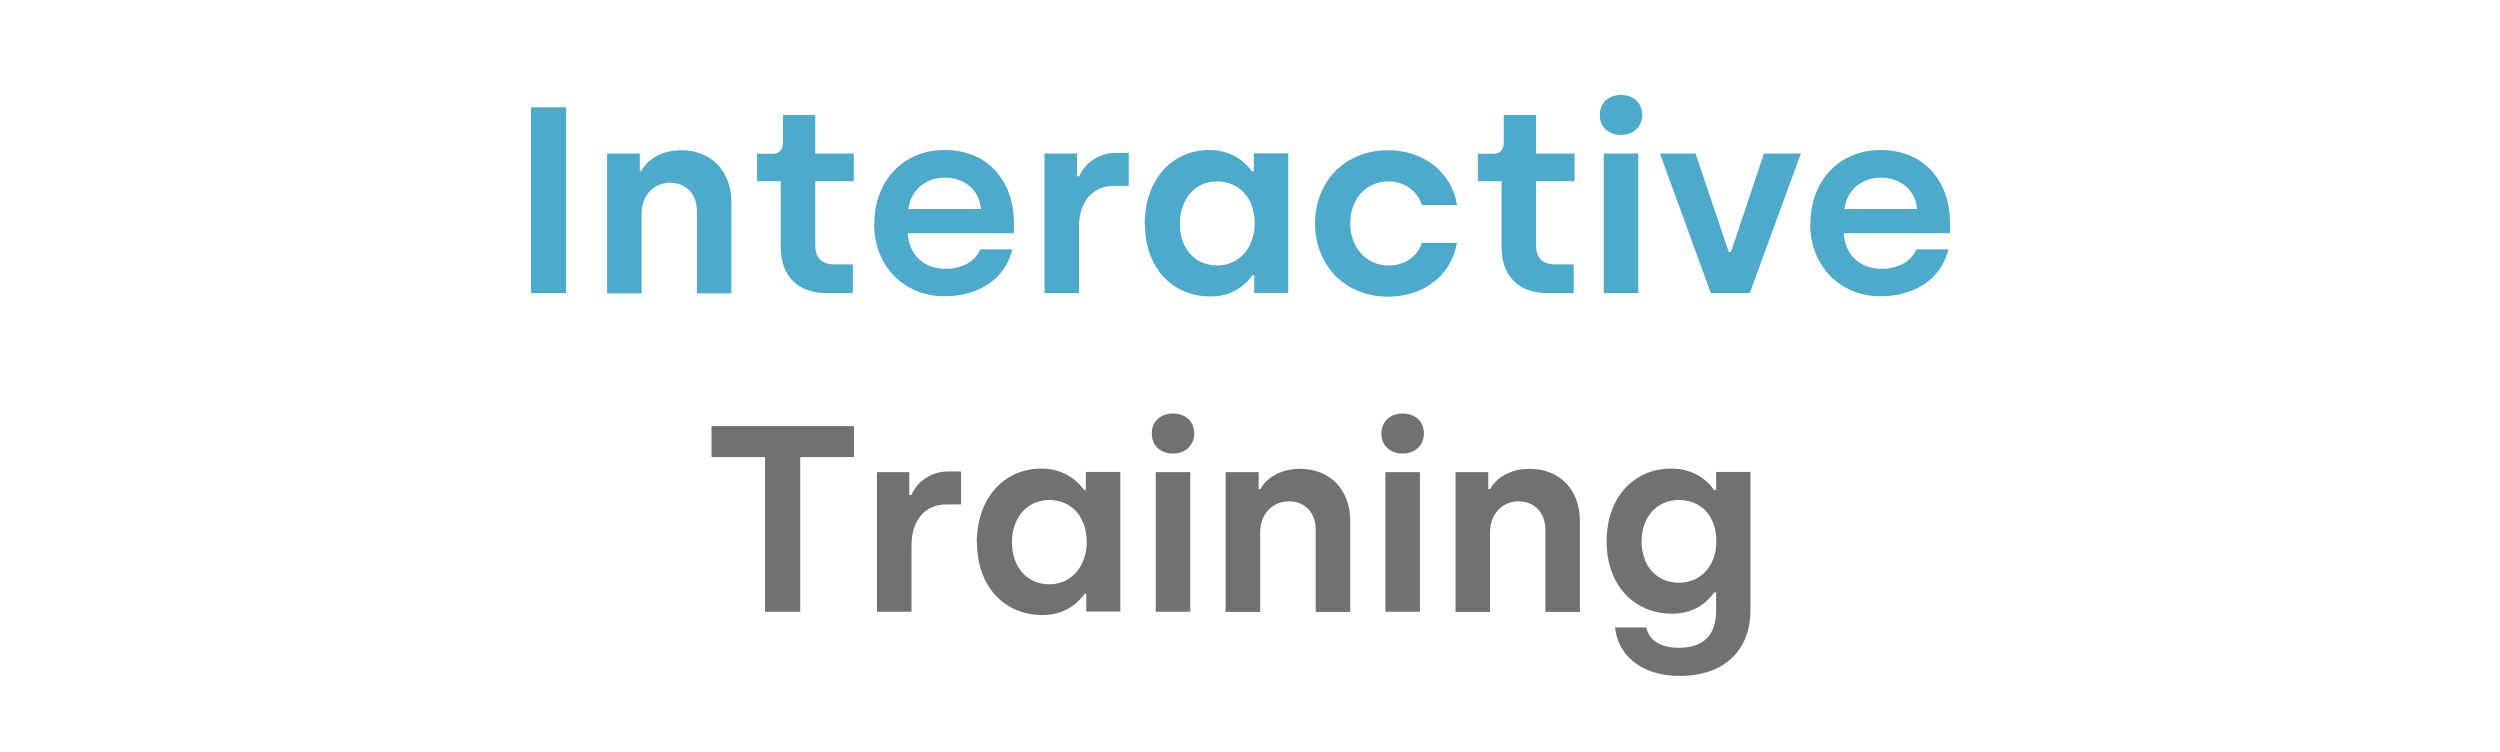 <?xml version="1.0" encoding="UTF-8"?><svg id="Layer_2" xmlns="http://www.w3.org/2000/svg" viewBox="0 0 113 34"><defs><style>.cls-1{fill:#4daaca;}.cls-2{fill:none;}.cls-3{fill:#727170;}</style></defs><g id="Layer_1-2"><g><rect class="cls-2" width="113" height="34"/><g><path class="cls-1" d="M24,4.85h1.59V13.25h-1.59V4.85Z"/><path class="cls-1" d="M27.43,6.94h1.49v.77h.08c.25-.47,.88-.92,1.78-.92,1.42,0,2.28,1,2.28,2.34v4.13h-1.56v-3.72c0-.77-.49-1.28-1.21-1.28-.76,0-1.29,.6-1.29,1.39v3.61h-1.56V6.94Z"/><path class="cls-1" d="M35.29,11.15v-2.96h-1.07v-1.24h.71c.28,0,.46-.18,.46-.48v-1.27h1.46v1.74h1.74v1.25h-1.74v2.9c0,.53,.26,.86,.86,.86h.84v1.3h-1.16c-1.31,0-2.1-.74-2.1-2.1Z"/><path class="cls-1" d="M39.52,10.13c0-1.99,1.33-3.35,3.18-3.35,2.03,0,3.13,1.5,3.13,3.27v.49h-4.8c.05,.96,.71,1.61,1.71,1.61,.77,0,1.36-.36,1.57-.88h1.45c-.31,1.28-1.44,2.12-3.07,2.12-1.86,0-3.18-1.39-3.18-3.27Zm4.82-.68c-.07-.85-.73-1.42-1.64-1.42s-1.55,.62-1.64,1.42h3.29Z"/><path class="cls-1" d="M47.21,6.94h1.47v1.03h.1c.2-.49,.78-1.06,1.66-1.06h.58v1.49h-.65c-1,0-1.6,.73-1.6,1.86v2.99h-1.56V6.94Z"/><path class="cls-1" d="M51.74,10.13c0-1.98,1.2-3.35,2.93-3.35,1.09,0,1.7,.65,1.92,.97h.08v-.82h1.56v6.31h-1.54v-.8h-.08c-.18,.26-.74,.96-1.89,.96-1.76,0-2.97-1.32-2.97-3.27Zm4.97-.02c0-1.19-.72-1.91-1.7-1.91s-1.68,.79-1.68,1.91,.68,1.89,1.69,1.89,1.69-.84,1.69-1.89Z"/><path class="cls-1" d="M59.44,10.1c0-1.86,1.32-3.31,3.3-3.31,1.62,0,2.88,1,3.12,2.48h-1.59c-.19-.62-.78-1.07-1.51-1.07-1.05,0-1.73,.84-1.73,1.9s.71,1.9,1.74,1.9c.72,0,1.31-.41,1.49-1.02h1.59c-.24,1.46-1.49,2.43-3.11,2.43-1.98,0-3.3-1.45-3.3-3.31Z"/><path class="cls-1" d="M67.87,11.15v-2.96h-1.07v-1.24h.71c.28,0,.46-.18,.46-.48v-1.27h1.46v1.74h1.74v1.25h-1.74v2.9c0,.53,.26,.86,.86,.86h.84v1.3h-1.16c-1.31,0-2.1-.74-2.1-2.1Z"/><path class="cls-1" d="M72.31,5.19c0-.54,.4-.9,.96-.9s.96,.36,.96,.9-.4,.91-.96,.91-.96-.35-.96-.91Zm.18,1.75h1.56v6.31h-1.56V6.94Z"/><path class="cls-1" d="M75.01,6.94h1.63l1.5,4.45h.1l1.49-4.45h1.67l-2.31,6.31h-1.76l-2.3-6.31Z"/><path class="cls-1" d="M81.83,10.13c0-1.99,1.33-3.35,3.18-3.35,2.03,0,3.13,1.5,3.13,3.27v.49h-4.8c.05,.96,.71,1.61,1.71,1.61,.77,0,1.36-.36,1.57-.88h1.45c-.31,1.28-1.44,2.12-3.07,2.12-1.86,0-3.18-1.39-3.18-3.27Zm4.82-.68c-.07-.85-.73-1.42-1.64-1.42s-1.55,.62-1.64,1.42h3.29Z"/><path class="cls-3" d="M34.57,20.66h-2.41v-1.4h6.44v1.4h-2.43v6.99h-1.59v-6.99Z"/><path class="cls-3" d="M39.62,21.34h1.48v1.03h.1c.2-.49,.78-1.06,1.66-1.06h.58v1.49h-.65c-1,0-1.59,.73-1.59,1.86v2.99h-1.56v-6.31Z"/><path class="cls-3" d="M44.15,24.53c0-1.98,1.2-3.35,2.93-3.35,1.09,0,1.7,.65,1.92,.97h.08v-.82h1.56v6.31h-1.54v-.8h-.08c-.18,.26-.74,.96-1.89,.96-1.76,0-2.97-1.32-2.97-3.27Zm4.97-.02c0-1.19-.72-1.91-1.7-1.91s-1.68,.79-1.68,1.91,.68,1.9,1.69,1.9,1.69-.84,1.69-1.9Z"/><path class="cls-3" d="M52.06,19.59c0-.54,.4-.9,.96-.9s.96,.36,.96,.9-.4,.91-.96,.91-.96-.35-.96-.91Zm.18,1.75h1.56v6.31h-1.56v-6.31Z"/><path class="cls-3" d="M55.4,21.34h1.49v.77h.08c.25-.47,.88-.92,1.78-.92,1.42,0,2.28,1,2.28,2.34v4.13h-1.56v-3.72c0-.77-.49-1.28-1.21-1.28-.76,0-1.3,.6-1.3,1.39v3.61h-1.56v-6.31Z"/><path class="cls-3" d="M62.44,19.59c0-.54,.4-.9,.96-.9s.96,.36,.96,.9-.4,.91-.96,.91-.96-.35-.96-.91Zm.18,1.75h1.56v6.31h-1.56v-6.31Z"/><path class="cls-3" d="M65.78,21.34h1.49v.77h.08c.25-.47,.88-.92,1.78-.92,1.42,0,2.28,1,2.28,2.34v4.13h-1.56v-3.72c0-.77-.49-1.28-1.21-1.28-.76,0-1.29,.6-1.29,1.39v3.61h-1.56v-6.31Z"/><path class="cls-3" d="M72.97,28.36h1.44c.12,.56,.62,.92,1.48,.92,1.13,0,1.68-.6,1.68-1.68v-.82h-.1c-.18,.29-.77,.96-1.89,.96-1.7,0-2.96-1.27-2.96-3.27s1.24-3.29,2.92-3.29c1.12,0,1.74,.66,1.93,.97h.1v-.82h1.55v6.26c0,1.71-1.08,2.96-3.21,2.96-1.82,0-2.81-1.03-2.91-2.21Zm4.61-3.89c0-1.18-.72-1.87-1.7-1.87s-1.68,.76-1.68,1.87,.68,1.87,1.69,1.87,1.69-.8,1.69-1.87Z"/></g></g></g></svg>